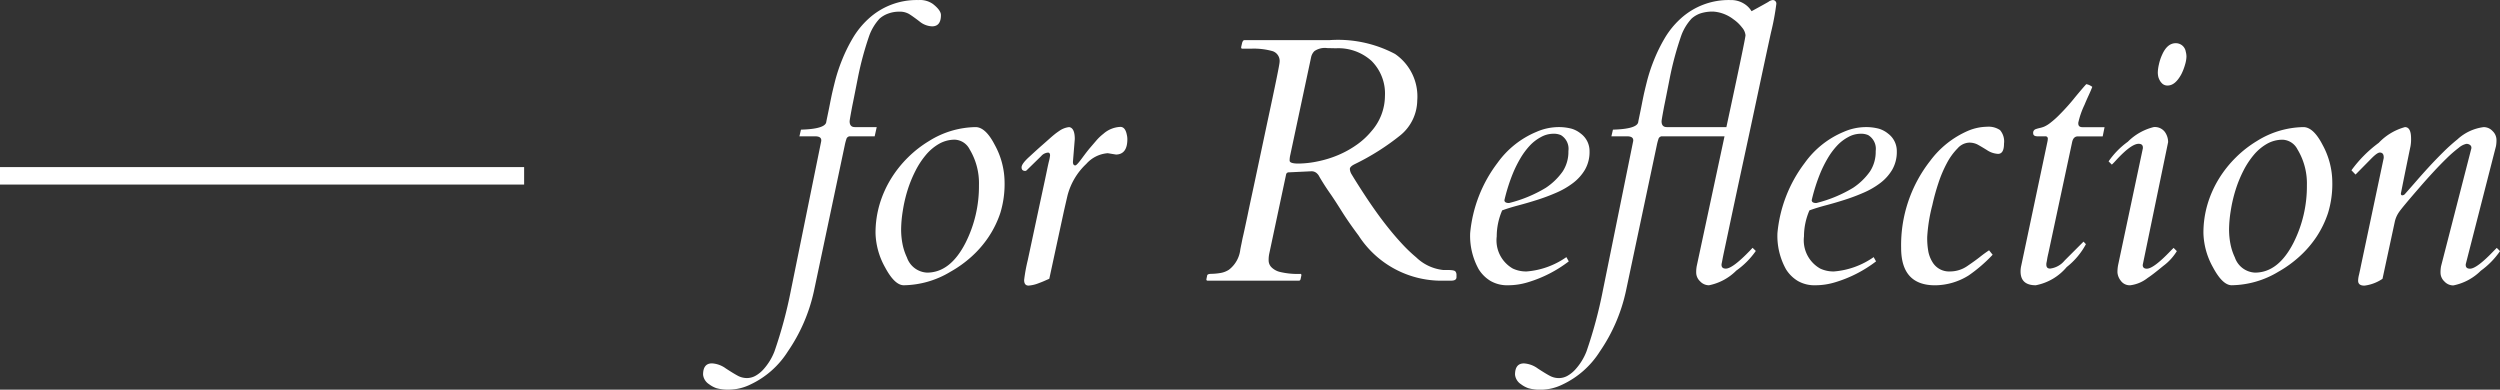<svg xmlns="http://www.w3.org/2000/svg" width="143.096" height="22.305" viewBox="0 0 143.096 22.305">
  <rect x="0" y="0" width="143.096" height="22.305" fill="#333333" stroke="none"/>
  <g id="グループ_78361" data-name="グループ 78361" transform="translate(-360 -5245.936)">
    <path id="パス_142698" data-name="パス 142698" d="M3.008-8.037q0-.225-.361-.225H1.758l.088-.381q1.357-.039,1.445-.42.01-.068.049-.254t.083-.4q.044-.215.083-.415t.093-.459q.054-.259.2-.84a9.621,9.621,0,0,1,.4-1.206,9.1,9.1,0,0,1,.61-1.24,4.83,4.83,0,0,1,.889-1.1,4.072,4.072,0,0,1,2.871-1.084,1.289,1.289,0,0,1,.83.225q.459.361.459.635,0,.645-.508.645a1.207,1.207,0,0,1-.728-.288q-.376-.288-.591-.42a1.052,1.052,0,0,0-.557-.132,1.789,1.789,0,0,0-.63.107A1.514,1.514,0,0,0,6.348-15a2.9,2.9,0,0,0-.586.957A18.207,18.207,0,0,0,5.1-11.592q-.244,1.24-.283,1.426t-.078.4q-.107.576-.107.645,0,.332.3.332h1.25l-.117.527h-1.4a.214.214,0,0,0-.22.161,2.975,2.975,0,0,0-.093.356L2.588.6A9.746,9.746,0,0,1,1.094,4.053,5.079,5.079,0,0,1-1.035,5.938a2.873,2.873,0,0,1-1.191.3A2.457,2.457,0,0,1-3,6.152a1.53,1.53,0,0,1-.415-.225.741.741,0,0,1-.342-.547q0-.645.508-.645a1.486,1.486,0,0,1,.791.288q.439.288.688.42a1.092,1.092,0,0,0,.518.132,1.008,1.008,0,0,0,.508-.137,1.778,1.778,0,0,0,.435-.352A3.324,3.324,0,0,0,.332,4.043,25.652,25.652,0,0,0,1.26.605L3-7.959A.254.254,0,0,0,3.008-8.037Zm8.829-.752q.576,0,1.1,1.016A4.493,4.493,0,0,1,13.5-5.659a5.669,5.669,0,0,1-.244,1.787,5.726,5.726,0,0,1-.659,1.353,6.029,6.029,0,0,1-.981,1.138A6.64,6.64,0,0,1,10.4-.508,5.3,5.3,0,0,1,7.735.264q-.527,0-1.074-1.025a4.227,4.227,0,0,1-.547-1.943A5.757,5.757,0,0,1,6.353-4.39a6.133,6.133,0,0,1,.654-1.455,6.506,6.506,0,0,1,.972-1.216A6.391,6.391,0,0,1,9.17-7.988,5.157,5.157,0,0,1,11.836-8.789ZM7.945-5.171a8.113,8.113,0,0,0-.273,1.191,7.091,7.091,0,0,0-.093,1.04,4.4,4.4,0,0,0,.078.835,3.238,3.238,0,0,0,.254.776,1.282,1.282,0,0,0,1.152.869q1.328,0,2.2-1.7a7.184,7.184,0,0,0,.771-3.311,3.76,3.76,0,0,0-.537-2.051,1,1,0,0,0-.84-.547,1.806,1.806,0,0,0-.9.234A2.79,2.79,0,0,0,9-7.2a4.716,4.716,0,0,0-.605.923A7.049,7.049,0,0,0,7.945-5.171ZM19.884-7.217l-.479-.078a1.822,1.822,0,0,0-1.23.615A3.776,3.776,0,0,0,17.1-4.863q-.1.43-.2.869l-.84,3.887q-.117.049-.269.117t-.317.127a1.956,1.956,0,0,1-.6.146q-.254,0-.254-.322a9.543,9.543,0,0,1,.205-1.123q.205-.957.449-2.1t.405-1.89q.161-.742.244-1.147t.132-.591a2.444,2.444,0,0,0,.049-.273q0-.166-.117-.166a.563.563,0,0,0-.391.2l-.82.8a.135.135,0,0,1-.088.049q-.215,0-.215-.205t.449-.61q.449-.415.728-.659t.42-.371q.142-.127.273-.234t.278-.205a1.208,1.208,0,0,1,.576-.225q.322.049.322.684L17.413-6.8q0,.205.137.205.078,0,.376-.405t.469-.605l.356-.415a2.754,2.754,0,0,1,.4-.381,1.57,1.57,0,0,1,.977-.4q.283,0,.371.459a1.085,1.085,0,0,1,.029.244Q20.528-7.236,19.884-7.217Zm11.173.957L29.777-6.2a.155.155,0,0,0-.166.137l-.957,4.5a1.669,1.669,0,0,0-.039.4.552.552,0,0,0,.176.41,1.041,1.041,0,0,0,.449.249,4.336,4.336,0,0,0,1.191.117q.059,0,.059.078l-.049.234Q30.412,0,30.353,0H25.119q-.068,0-.068-.078L25.1-.312q.039-.078.239-.078a3.324,3.324,0,0,0,.488-.044,1.279,1.279,0,0,0,.513-.19,1.7,1.7,0,0,0,.654-1.162q.029-.156.059-.293l.068-.342q.049-.205.117-.518t.171-.8q.1-.488.254-1.2t.366-1.719q.215-1.011.5-2.358.713-3.311.713-3.5a.589.589,0,0,0-.4-.62,3.955,3.955,0,0,0-1.23-.142H27.1q-.059,0-.059-.088l.059-.254q.049-.146.127-.146h4.854a6.975,6.975,0,0,1,3.77.791,2.95,2.95,0,0,1,1.27,2.666,2.621,2.621,0,0,1-.947,1.973,13.72,13.72,0,0,1-2.637,1.67q-.273.137-.273.273a.643.643,0,0,0,.107.317q.107.181.313.508t.479.742q.273.415.61.889t.713.942q.376.469.776.9a8.632,8.632,0,0,0,.8.762,2.627,2.627,0,0,0,1.543.723h.254q.391,0,.449.088a.3.3,0,0,1,.059.166V-.2q0,.2-.3.2h-.732a5.637,5.637,0,0,1-4.57-2.578q-.576-.771-.962-1.387t-.635-.977Q31.916-5.3,31.73-5.6t-.225-.376a.521.521,0,0,0-.1-.137A.441.441,0,0,0,31.056-6.26Zm1.4-7.041-.488-.01a1.052,1.052,0,0,0-.732.171.692.692,0,0,0-.186.327L29.855-7.2a1.344,1.344,0,0,0-.039.327q0,.171.5.171a5.577,5.577,0,0,0,1.118-.127,6.18,6.18,0,0,0,1.177-.366,5.6,5.6,0,0,0,1.05-.586,4.271,4.271,0,0,0,.84-.776,3.084,3.084,0,0,0,.771-2.012,2.641,2.641,0,0,0-.771-2.012A2.836,2.836,0,0,0,32.453-13.3ZM43.391-.527a4.59,4.59,0,0,0,2.266-.82l.137.244A7.279,7.279,0,0,1,43.469.088a3.883,3.883,0,0,1-1.157.176,1.9,1.9,0,0,1-1-.249,2.036,2.036,0,0,1-.674-.669,3.93,3.93,0,0,1-.488-2.07,7.822,7.822,0,0,1,1.563-4.014,5.192,5.192,0,0,1,2.227-1.777,3.186,3.186,0,0,1,1.2-.273,2.86,2.86,0,0,1,.825.093,1.528,1.528,0,0,1,.518.278,1.244,1.244,0,0,1,.5,1.011,2.033,2.033,0,0,1-.259,1.05,2.649,2.649,0,0,1-.679.762,4.557,4.557,0,0,1-.957.557,11.29,11.29,0,0,1-1.089.41q-.552.176-1.084.317t-.933.288a3.774,3.774,0,0,0-.312,1.494A1.857,1.857,0,0,0,42.59-.693,1.775,1.775,0,0,0,43.391-.527ZM42.111-4.609q0,.166.264.166a7.6,7.6,0,0,0,2.109-.874,3.666,3.666,0,0,0,.962-.933,2.056,2.056,0,0,0,.327-1.172.914.914,0,0,0-.43-.908,1.035,1.035,0,0,0-.464-.078,1.464,1.464,0,0,0-.679.19,2.429,2.429,0,0,0-.654.508,4.127,4.127,0,0,0-.527.718,6.886,6.886,0,0,0-.41.82A10.252,10.252,0,0,0,42.111-4.609Zm7.373-3.428q0-.225-.361-.225h-.889l.088-.381q1.357-.039,1.445-.42.01-.068.049-.254t.083-.4q.044-.215.083-.415t.093-.459q.054-.259.2-.84a9.621,9.621,0,0,1,.4-1.206,9.1,9.1,0,0,1,.61-1.24,4.83,4.83,0,0,1,.889-1.1,4.072,4.072,0,0,1,2.871-1.084,1.4,1.4,0,0,1,.767.2,1.274,1.274,0,0,1,.444.439q.84-.459.967-.537a.525.525,0,0,1,.225-.1.2.2,0,0,1,.225.229,14.291,14.291,0,0,1-.308,1.641q-.308,1.411-.742,3.452t-.762,3.555q-.327,1.514-.552,2.568t-.371,1.748q-.146.693-.229,1.079t-.117.571q-.034.186-.054.273v.039q0,.215.244.215.391,0,1.387-1.035.1-.107.146-.156L56.5-1.7A4.584,4.584,0,0,1,55.383-.576a3.042,3.042,0,0,1-1.562.84.689.689,0,0,1-.513-.229.69.69,0,0,1-.22-.479,1.949,1.949,0,0,1,.029-.386l1.592-7.432H51.145a.214.214,0,0,0-.22.161,2.975,2.975,0,0,0-.093.356L49.065.6a9.746,9.746,0,0,1-1.494,3.457,5.079,5.079,0,0,1-2.129,1.885,2.873,2.873,0,0,1-1.191.3,2.457,2.457,0,0,1-.776-.088,1.53,1.53,0,0,1-.415-.225.741.741,0,0,1-.342-.547q0-.645.508-.645a1.486,1.486,0,0,1,.791.288q.439.288.688.42a1.092,1.092,0,0,0,.518.132,1.008,1.008,0,0,0,.508-.137,1.778,1.778,0,0,0,.435-.352,3.324,3.324,0,0,0,.645-1.045A25.652,25.652,0,0,0,47.737.605l1.738-8.564A.254.254,0,0,0,49.485-8.037Zm5.332-.752q1.094-5.078,1.094-5.259a.8.8,0,0,0-.2-.444,2.188,2.188,0,0,0-.493-.469,2.14,2.14,0,0,0-1.133-.439,2.245,2.245,0,0,0-.767.107,1.514,1.514,0,0,0-.493.293,2.9,2.9,0,0,0-.586.957,18.207,18.207,0,0,0-.664,2.451q-.244,1.24-.283,1.426t-.078.4q-.107.576-.107.645,0,.332.3.332ZM60.979-.527a4.59,4.59,0,0,0,2.266-.82l.137.244A7.279,7.279,0,0,1,61.057.088,3.883,3.883,0,0,1,59.9.264a1.9,1.9,0,0,1-1-.249,2.036,2.036,0,0,1-.674-.669,3.93,3.93,0,0,1-.488-2.07A7.822,7.822,0,0,1,59.3-6.738a5.192,5.192,0,0,1,2.227-1.777,3.186,3.186,0,0,1,1.2-.273,2.86,2.86,0,0,1,.825.093,1.528,1.528,0,0,1,.518.278,1.244,1.244,0,0,1,.5,1.011,2.033,2.033,0,0,1-.259,1.05,2.649,2.649,0,0,1-.679.762,4.557,4.557,0,0,1-.957.557,11.29,11.29,0,0,1-1.089.41q-.552.176-1.084.317t-.933.288a3.774,3.774,0,0,0-.312,1.494,1.857,1.857,0,0,0,.928,1.836A1.775,1.775,0,0,0,60.979-.527ZM59.7-4.609q0,.166.264.166a7.6,7.6,0,0,0,2.109-.874,3.666,3.666,0,0,0,.962-.933,2.056,2.056,0,0,0,.327-1.172.914.914,0,0,0-.43-.908,1.035,1.035,0,0,0-.464-.078,1.464,1.464,0,0,0-.679.19,2.429,2.429,0,0,0-.654.508,4.127,4.127,0,0,0-.527.718,6.886,6.886,0,0,0-.41.82A10.252,10.252,0,0,0,59.7-4.609Zm10.03-4.2a1.169,1.169,0,0,1,.747.19.994.994,0,0,1,.229.776q0,.586-.342.586a1.253,1.253,0,0,1-.64-.22q-.356-.22-.547-.322a1.037,1.037,0,0,0-.493-.1.941.941,0,0,0-.635.327,3.541,3.541,0,0,0-.61.84,7.03,7.03,0,0,0-.488,1.147,12.555,12.555,0,0,0-.347,1.26,9.328,9.328,0,0,0-.293,1.816,4.3,4.3,0,0,0,.068.864,1.806,1.806,0,0,0,.225.571,1.1,1.1,0,0,0,1.006.547,1.735,1.735,0,0,0,1-.312q.459-.312.723-.522t.518-.376l.205.254A8.516,8.516,0,0,1,68.685-.3a3.676,3.676,0,0,1-1.924.566q-1.943,0-1.943-2.139a7.814,7.814,0,0,1,1.66-4.98,5.334,5.334,0,0,1,2.158-1.719A2.905,2.905,0,0,1,69.73-8.809ZM72.523.264q-.869,0-.869-.791a1.445,1.445,0,0,1,.039-.332l1.5-7.1a.84.84,0,0,0,.02-.156.129.129,0,0,0-.146-.146H72.63q-.254,0-.254-.176a.218.218,0,0,1,.142-.234,1.906,1.906,0,0,1,.239-.068A1.565,1.565,0,0,0,73-8.813a1.636,1.636,0,0,0,.376-.234,4.933,4.933,0,0,0,.474-.42q.239-.239.474-.5t.439-.518q.527-.635.654-.762a.793.793,0,0,1,.342.156q-.078.205-.205.479t-.244.557a4.69,4.69,0,0,0-.352,1.016V-9q0,.215.234.215h1.27l-.107.527H74.935q-.264,0-.332.342L73.246-1.572q-.049.205-.068.327t-.034.19a.538.538,0,0,0-.015.1v.039q0,.225.215.225a1.269,1.269,0,0,0,.83-.459l1.084-1.084.137.146a4.155,4.155,0,0,1-1.1,1.309A3.059,3.059,0,0,1,72.523.264ZM80.1-7.93,78.646-.9q0,.215.234.215.391,0,1.377-1.035l.156-.156.186.186a3,3,0,0,1-.781.85q-.605.5-.889.684a2,2,0,0,1-.991.42A.627.627,0,0,1,77.387,0,.863.863,0,0,1,77.2-.469a2.082,2.082,0,0,1,.049-.479l1.406-6.631v-.039q0-.215-.244-.215-.42,0-1.279.928a3.6,3.6,0,0,1-.254.264l-.186-.186a4.611,4.611,0,0,1,1.1-1.123,3.168,3.168,0,0,1,1.484-.84.718.718,0,0,1,.63.269A1,1,0,0,1,80.1-7.93Zm-.4-3.413a.96.96,0,0,1-.156-.3,1.146,1.146,0,0,1-.034-.288,2.3,2.3,0,0,1,.063-.449,2.7,2.7,0,0,1,.19-.566q.293-.645.771-.645a.572.572,0,0,1,.576.488,1.062,1.062,0,0,1,.039.293,1.784,1.784,0,0,1-.078.439,3.067,3.067,0,0,1-.215.557q-.352.645-.781.645A.431.431,0,0,1,79.706-11.343Zm8.14,2.554q.576,0,1.1,1.016a4.493,4.493,0,0,1,.557,2.114,5.669,5.669,0,0,1-.244,1.787A5.726,5.726,0,0,1,88.6-2.52a6.029,6.029,0,0,1-.981,1.138,6.64,6.64,0,0,1-1.211.874,5.3,5.3,0,0,1-2.666.771q-.527,0-1.074-1.025a4.227,4.227,0,0,1-.547-1.943,5.757,5.757,0,0,1,.239-1.685,6.133,6.133,0,0,1,.654-1.455,6.506,6.506,0,0,1,.972-1.216,6.391,6.391,0,0,1,1.191-.928A5.157,5.157,0,0,1,87.846-8.789ZM83.954-5.171a8.113,8.113,0,0,0-.273,1.191,7.091,7.091,0,0,0-.093,1.04,4.4,4.4,0,0,0,.078.835,3.238,3.238,0,0,0,.254.776,1.282,1.282,0,0,0,1.152.869q1.328,0,2.2-1.7a7.184,7.184,0,0,0,.771-3.311A3.76,3.76,0,0,0,87.5-7.52a1,1,0,0,0-.84-.547,1.806,1.806,0,0,0-.9.234,2.79,2.79,0,0,0-.752.63,4.716,4.716,0,0,0-.605.923A7.049,7.049,0,0,0,83.954-5.171Zm9.7-3.618q.352,0,.352.654a2.238,2.238,0,0,1-.034.449q-.034.156-.088.42t-.161.786q-.107.522-.3,1.489,0,.107.083.107a.209.209,0,0,0,.156-.083l.229-.259q.156-.176.483-.552t.7-.781q.376-.405.781-.806a10.667,10.667,0,0,1,.806-.723,2.714,2.714,0,0,1,1.5-.7.689.689,0,0,1,.513.229.7.7,0,0,1,.22.483,1.829,1.829,0,0,1-.029.381L97.134-.937V-.9q0,.215.244.215.391,0,1.377-1.035l.156-.156.186.186a4.611,4.611,0,0,1-1.1,1.123,3.084,3.084,0,0,1-1.572.84.689.689,0,0,1-.513-.229.69.69,0,0,1-.22-.479,1.949,1.949,0,0,1,.029-.386l1.738-6.758v-.039a.186.186,0,0,0-.083-.151.323.323,0,0,0-.215-.059,1.017,1.017,0,0,0-.439.234A6.978,6.978,0,0,0,96.04-7q-.371.361-.776.8t-.776.869Q93.471-4.16,93.3-3.9a1.547,1.547,0,0,0-.229.542l-.7,3.252a2.343,2.343,0,0,1-1.035.391q-.361,0-.361-.283a1.5,1.5,0,0,1,.049-.332q.088-.391.107-.5l1.309-6.191v-.039q0-.273-.225-.273-.146,0-.488.347l-.9.913-.234-.244a7.19,7.19,0,0,1,1.563-1.572A3.255,3.255,0,0,1,93.657-8.789Z" transform="translate(404 5262)" fill="#fff"/>
    <path id="線_73" data-name="線 73" d="M30,.5H0v-1H30Z" transform="translate(360 5256)" fill="#fff"/>
  </g>
</svg>
